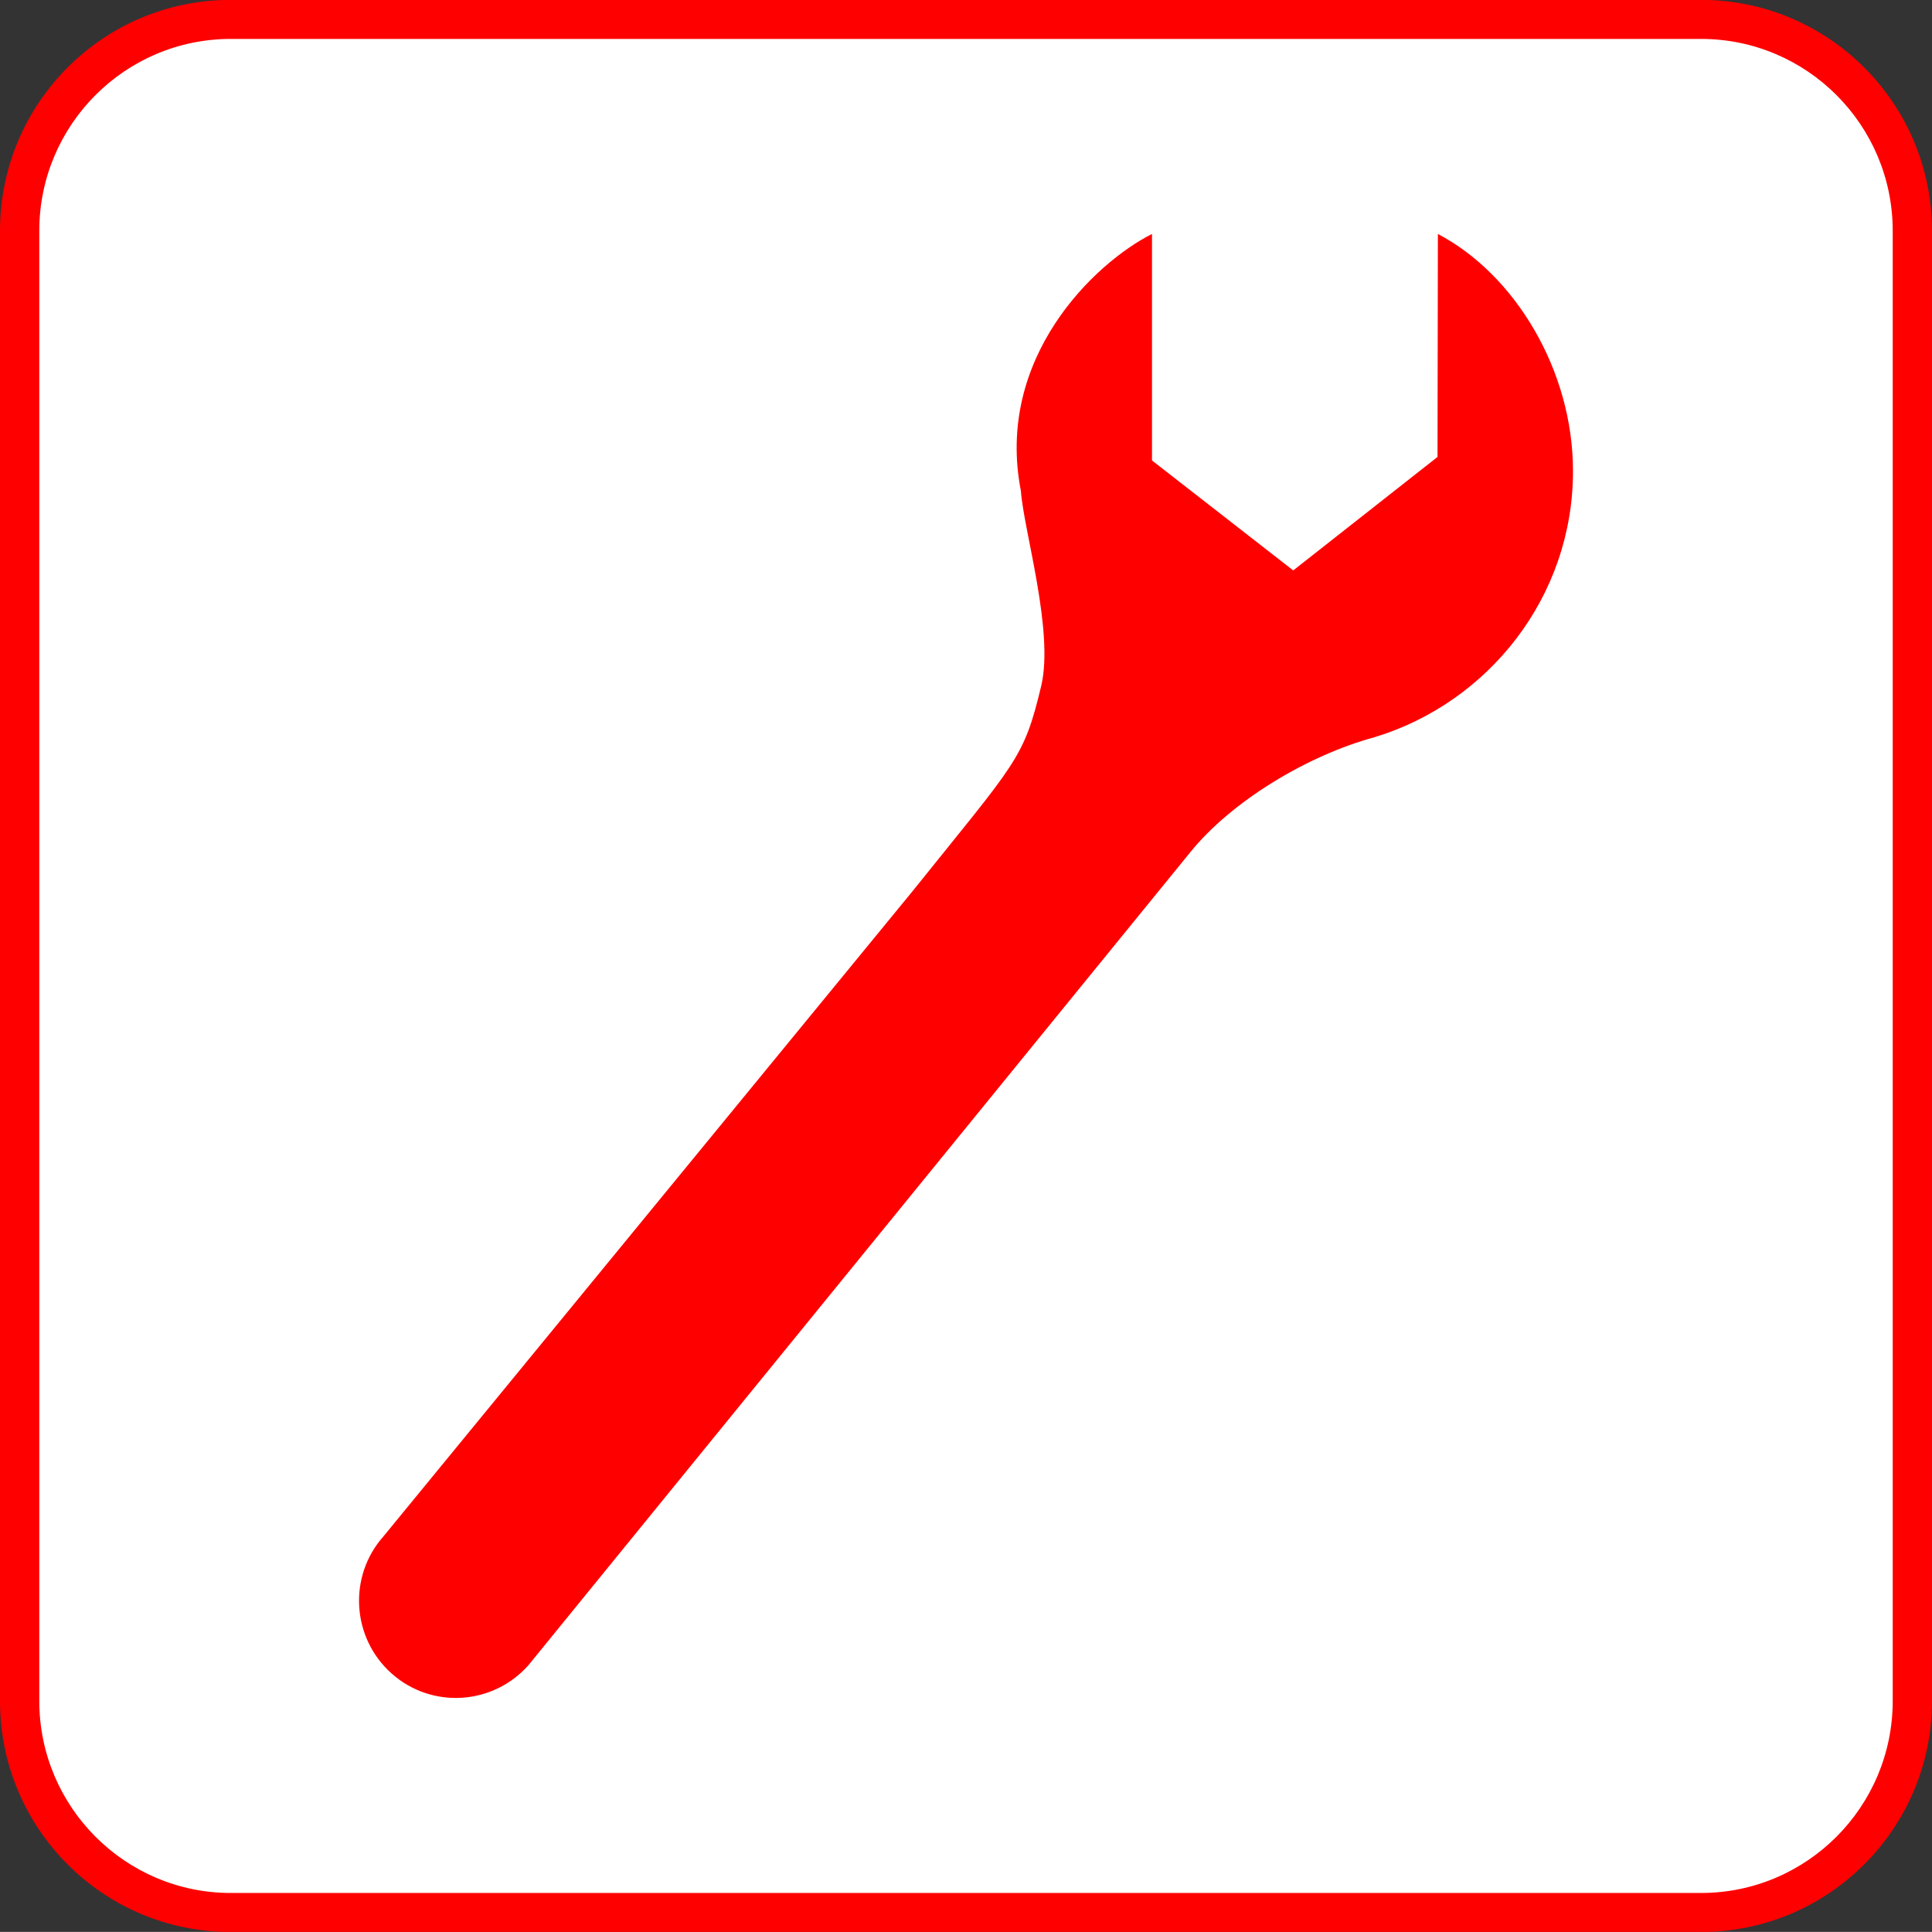 <?xml version="1.0"?><svg width="123.547" height="123.539" xmlns="http://www.w3.org/2000/svg">

 <rect width="100%" height="100%" fill="#333333" stroke="none"/>

 <g>
  <title>Layer 1</title>
  <g id="svg_1">
   <path fill="#ff0000" id="svg_2" d="m108.773,123.547c8.156,0 14.773,-6.617 14.773,-14.773l0,-94.008c0,-8.156 -6.617,-14.773 -14.773,-14.773l-94.023,0c-8.156,0 -14.75,6.617 -14.75,14.773l0,94.008c0,8.156 6.594,14.773 14.75,14.773l94.023,0z"/>
   <path id="svg_3" fill="#FFFFFF" d="m14.754,2.489c-6.75,0 -12.242,5.5 -12.242,12.273l0,94.008c0,6.773 5.492,12.281 12.242,12.281l94.023,0c6.766,0 12.258,-5.508 12.258,-12.281l0,-94.008c0,-6.773 -5.492,-12.273 -12.258,-12.273l-94.023,0z"/>
   <path fill="#ff0000" id="svg_4" d="m82.699,36.477l-9.031,-7.031l0,-14.485c-3.688,1.859 -10.047,7.938 -8.383,16.438c0.172,2.508 2.133,8.953 1.297,12.469c-1.125,4.688 -1.539,4.789 -8.281,13.188l-33.789,41.202c-2.266,2.562 -2.023,6.492 0.539,8.766s6.469,2.023 8.742,-0.539l42.289,-51.945c2.664,-3.32 7.57,-6.25 11.82,-7.398c7.297,-2.219 12.688,-8.984 12.688,-17.016c0,-6.469 -3.734,-12.594 -8.641,-15.164l-0.023,14.258l-9.227,7.257z"/>
  </g>
 </g>
</svg>